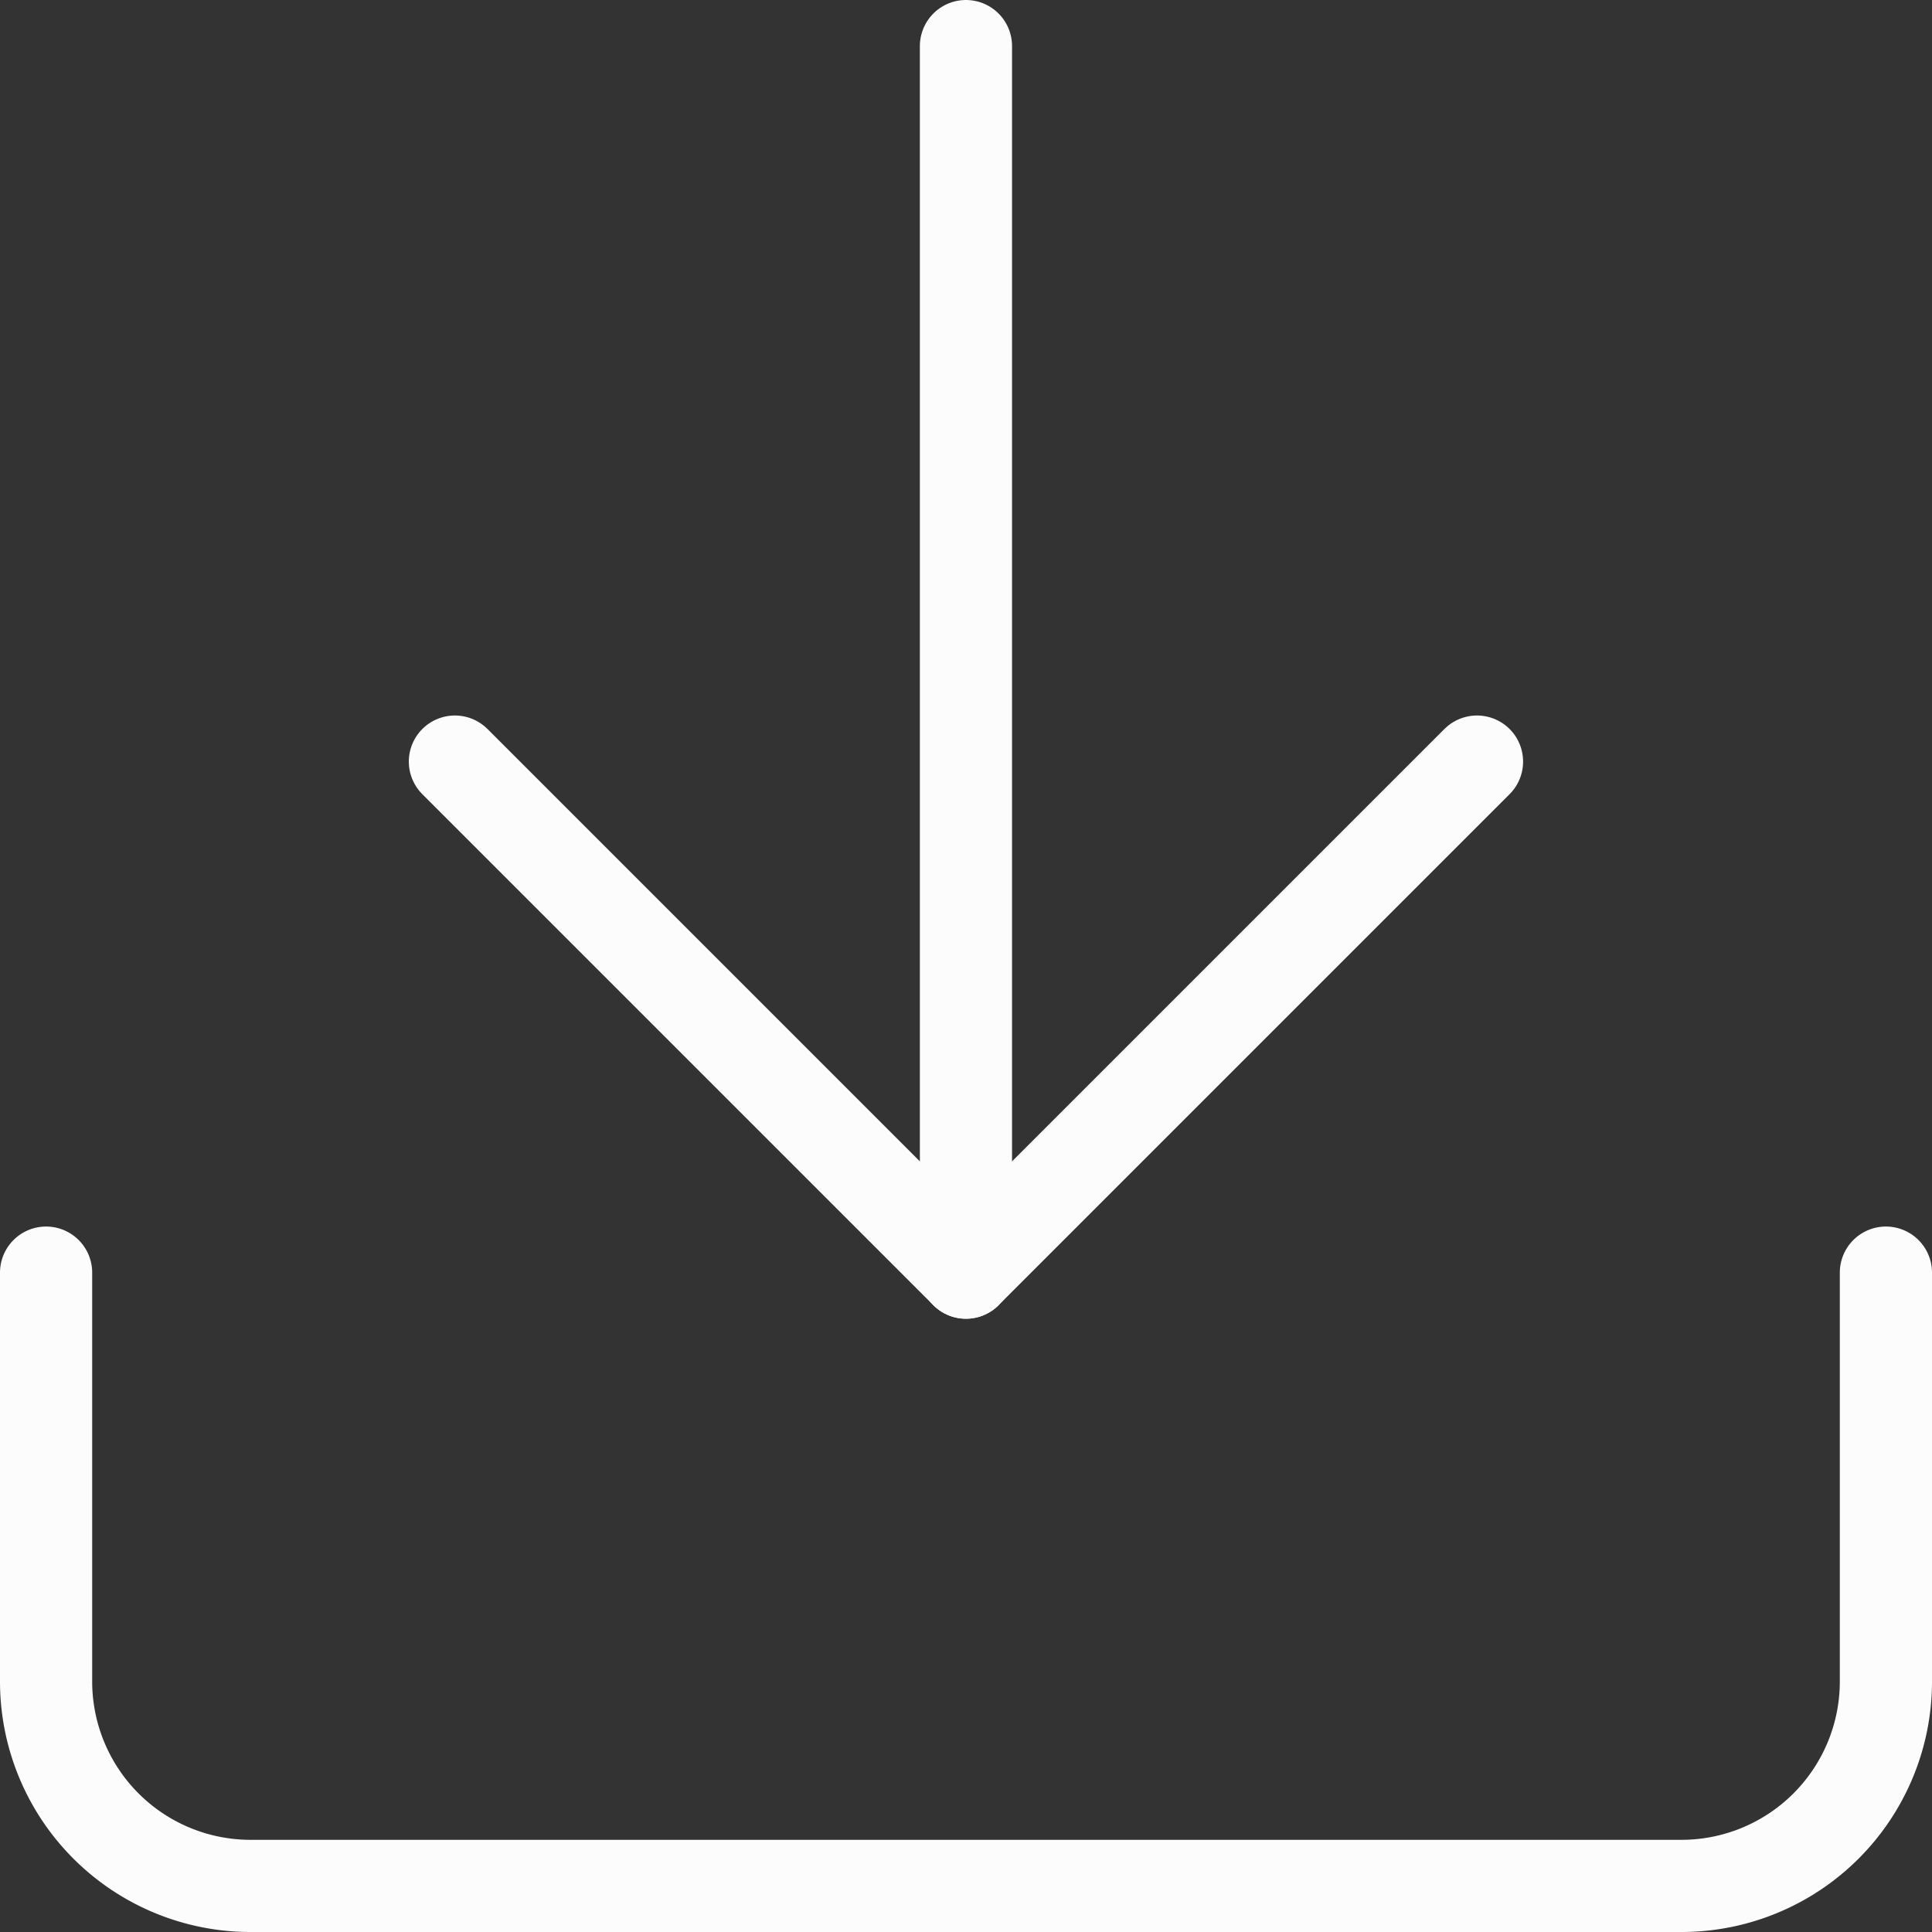 <svg xmlns="http://www.w3.org/2000/svg" width="20.959" height="20.959" viewBox="0 0 20.959 20.959">
  <rect x="0" y="0" width="20.959" height="20.959" fill="#333333" stroke="none"/>
  <g id="Icon_feather-download" data-name="Icon feather-download" transform="translate(-4 -4)">
    <path id="パス_40" data-name="パス 40" d="M24.459,22.5v4.435a2.218,2.218,0,0,1-2.218,2.218H6.718A2.218,2.218,0,0,1,4.5,26.935V22.5" transform="translate(0 -4.694)" fill="none" stroke="#fcfcfc" stroke-linecap="round" stroke-linejoin="round" stroke-width="1"/>
    <path id="パス_41" data-name="パス 41" d="M10.5,15l5.544,5.544L21.588,15" transform="translate(-1.565 -2.738)" fill="none" stroke="#fcfcfc" stroke-linecap="round" stroke-linejoin="round" stroke-width="1"/>
    <path id="パス_42" data-name="パス 42" d="M18,17.806V4.5" transform="translate(-3.521)" fill="none" stroke="#fcfcfc" stroke-linecap="round" stroke-linejoin="round" stroke-width="1"/>
  </g>
</svg>
